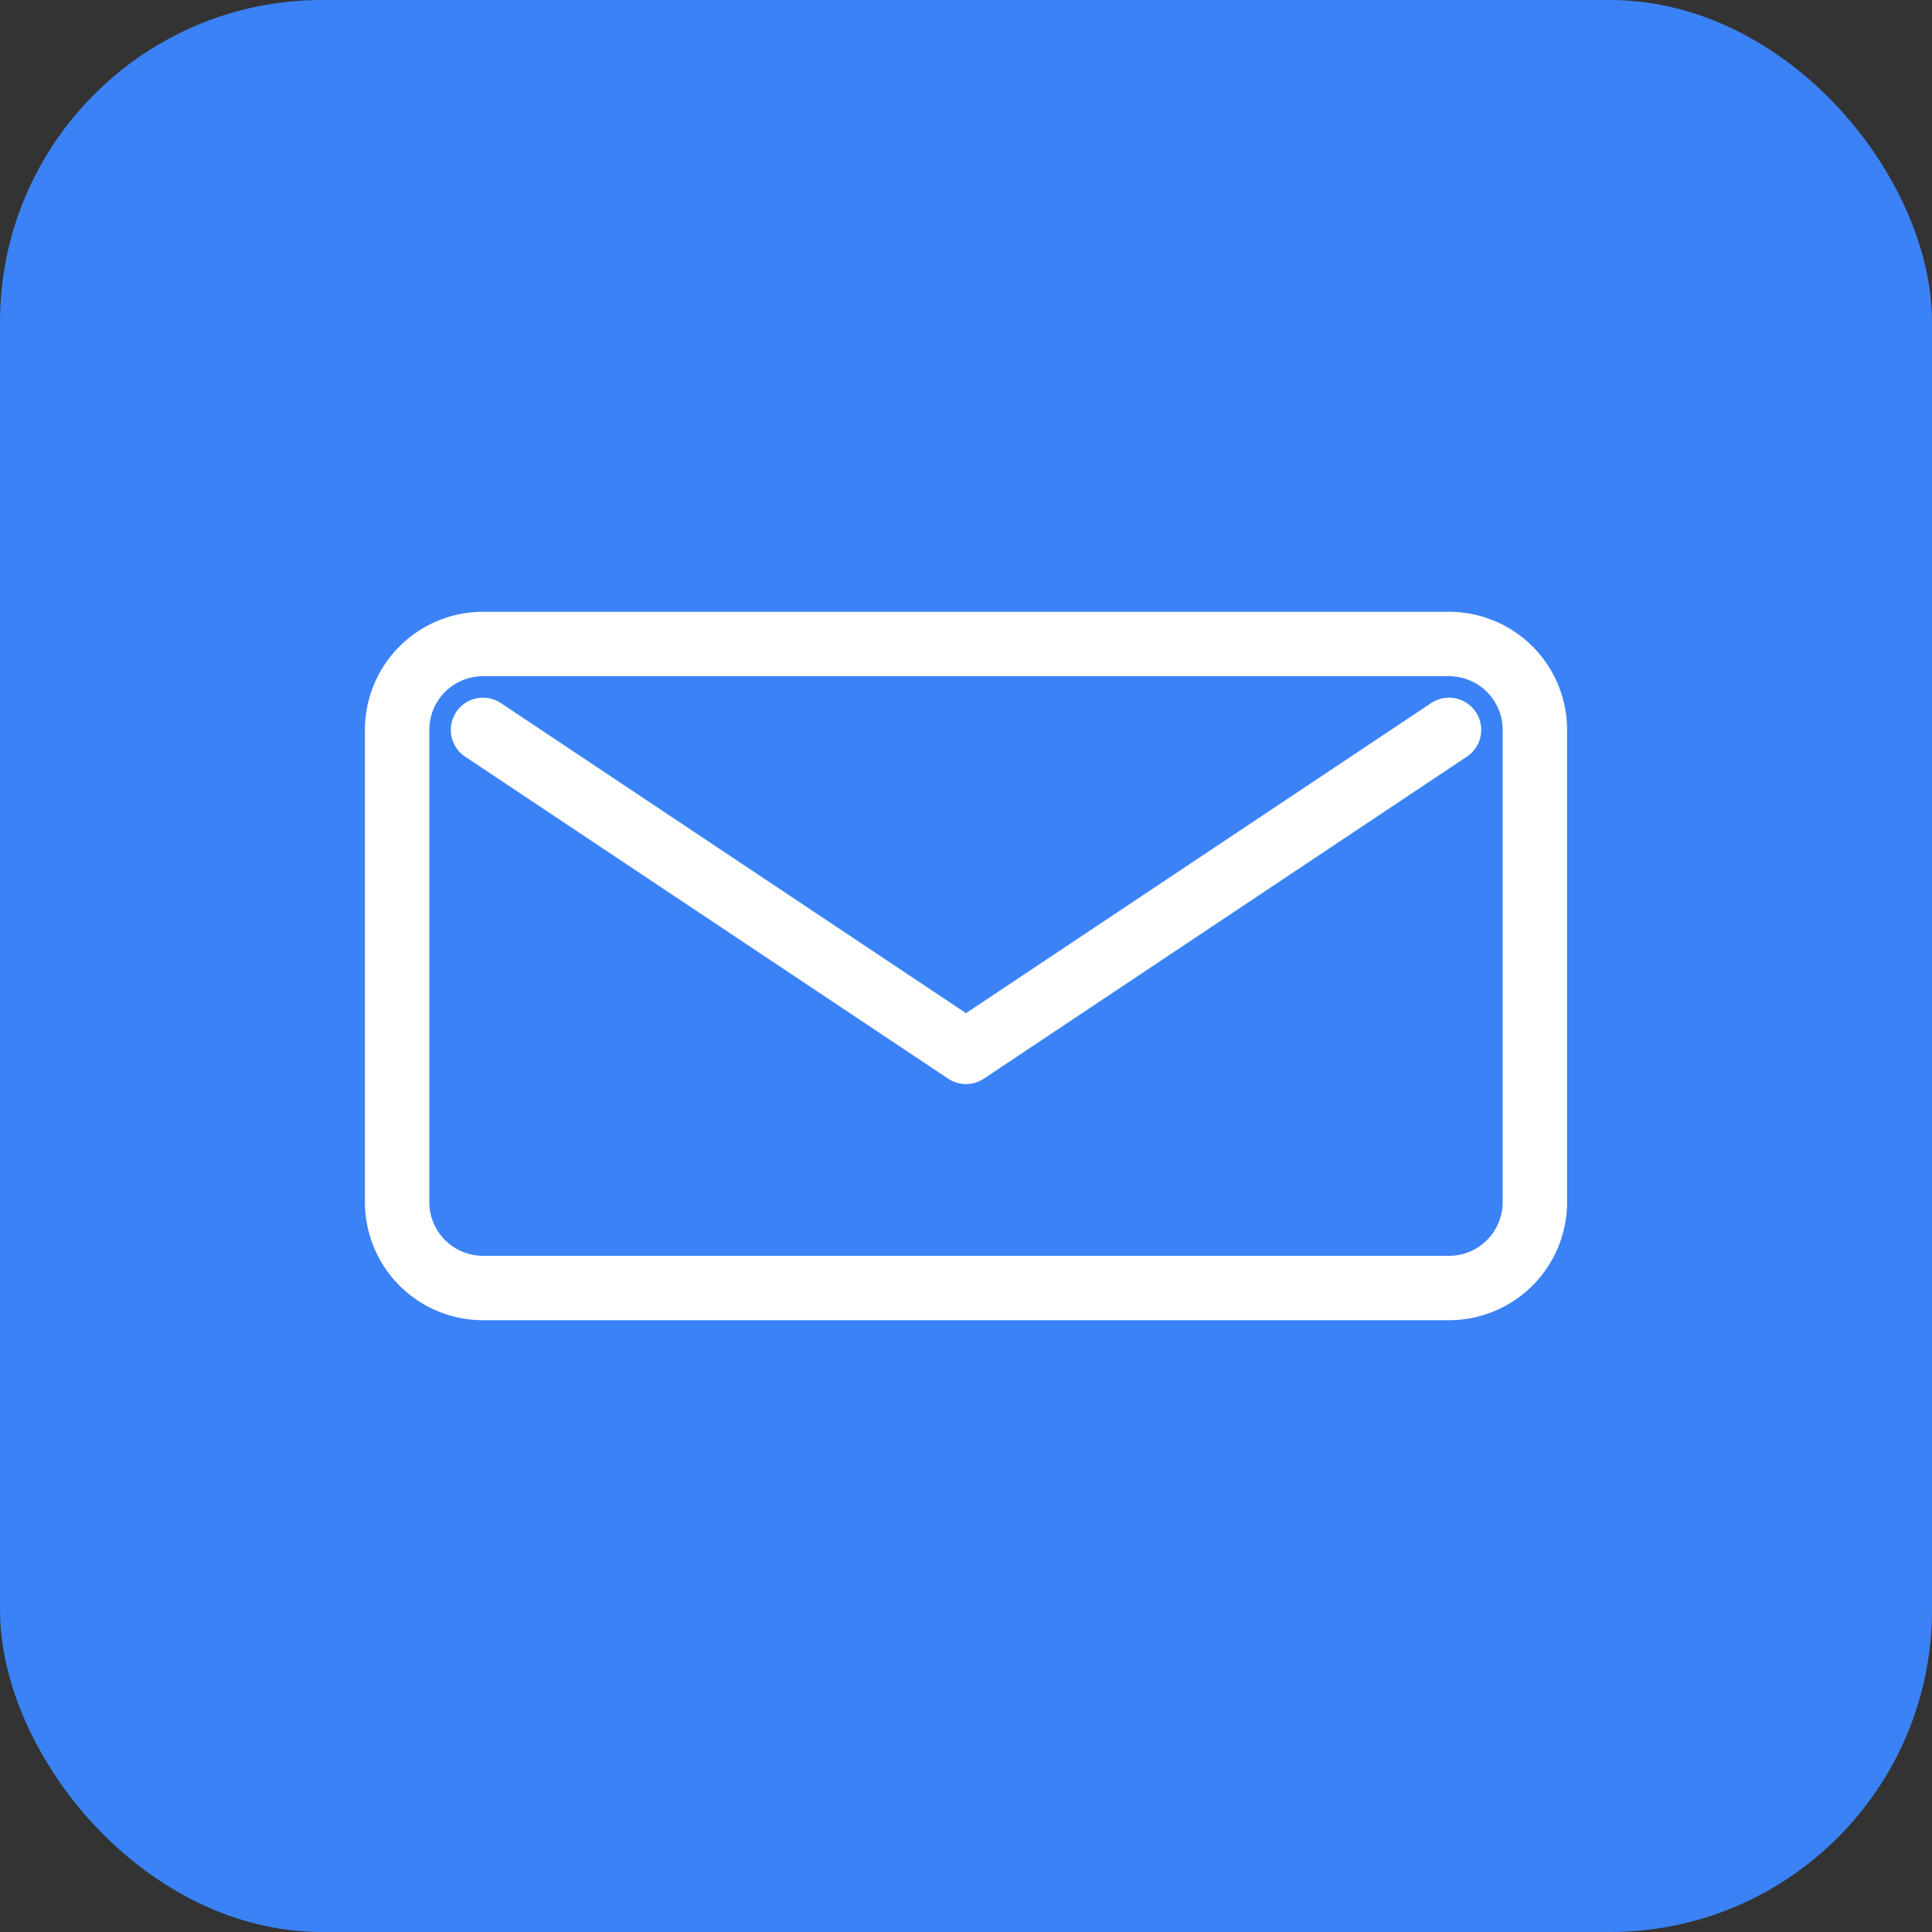 <svg xmlns="http://www.w3.org/2000/svg" width="180" height="180" viewBox="0 0 180 180">
  <rect x="0" y="0" width="180" height="180" fill="#333333" stroke="none"/>
  <rect width="180" height="180" rx="30" fill="#3b82f6"/>
  <path d="M45 60h90a8 8 0 0 1 8 8v44a8 8 0 0 1-8 8H45a8 8 0 0 1-8-8V68a8 8 0 0 1 8-8z" fill="none" stroke="white" stroke-width="6"/>
  <path d="M45 68l45 30 45-30" fill="none" stroke="white" stroke-width="6" stroke-linecap="round" stroke-linejoin="round"/>
</svg>

